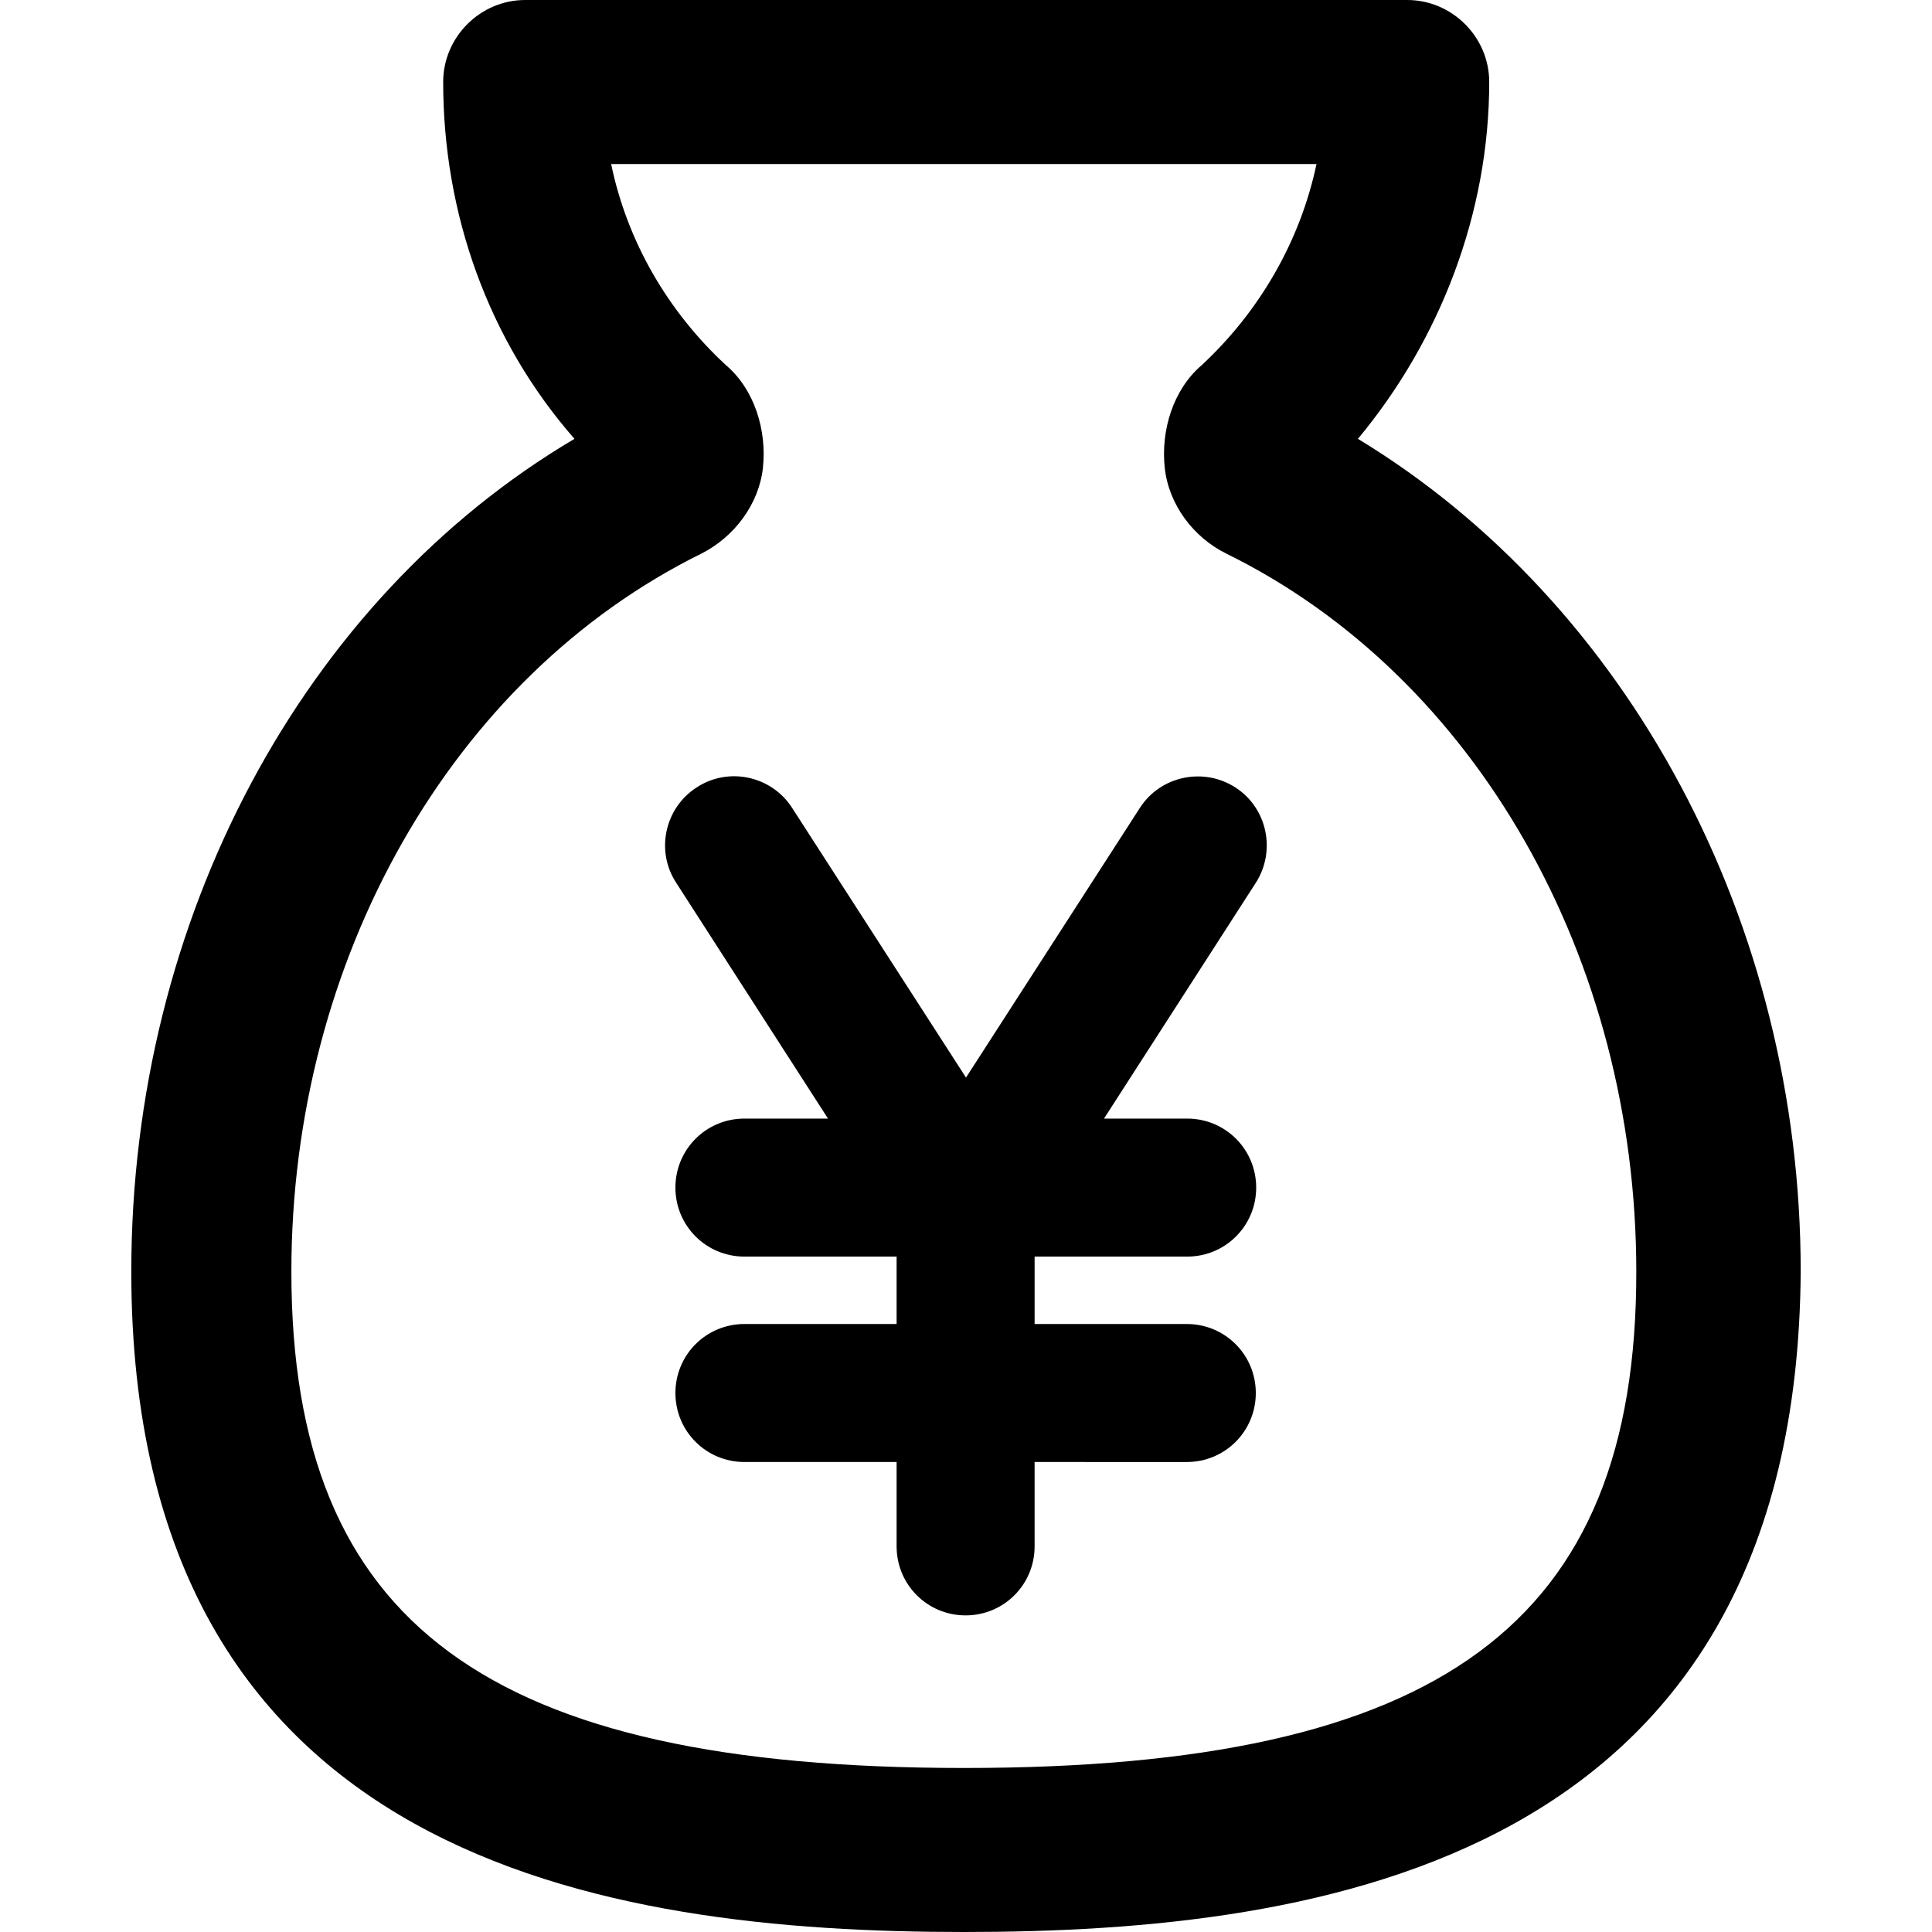 <?xml version="1.0" encoding="iso-8859-1"?>
<!-- Uploaded to: SVG Repo, www.svgrepo.com, Generator: SVG Repo Mixer Tools -->
<svg fill="#000000" height="800px" width="800px" version="1.1" id="Capa_1" xmlns="http://www.w3.org/2000/svg" xmlns:xlink="http://www.w3.org/1999/xlink" 
	 viewBox="0 0 490 490" xml:space="preserve">
<g>
	<g>
		<g>
			<path d="M344.4,111.3c20.8-25,33.3-57.2,33.3-90.5c0-11.4-9.4-20.8-20.8-20.8H133.2c-11.4,0-20.8,9.4-20.8,20.8
				c0,33.3,11.4,65.5,33.3,90.5C77,151.9,33.3,233,33.3,322.5C33.3,472.3,154,490,244.5,490s211.2-17.7,212.2-167.5
				C456.7,234.1,413,152.9,344.4,111.3z M244.5,448.4c-120.7,0-170.6-36.4-170.6-125.9c0-79.1,40.6-150.8,104-182.1
				c8.3-4.2,14.6-12.5,15.6-21.8c1-9.4-2.1-19.8-9.4-26c-14.6-13.5-25-31.2-29.1-51h178.9c-4.2,19.8-14.6,37.5-29.1,51
				c-7.3,6.2-10.4,16.6-9.4,26c1,9.4,7.3,17.7,15.6,21.8c63.5,31.2,104,103,104,182.1C415.1,412,365.2,448.4,244.5,448.4z"/>
		</g>
		<path d="M301.1,318.7c9.7,0,17.5-7.8,17.5-17.5s-7.8-17.5-17.5-17.5H280l38.5-59.8c5.2-8.1,2.9-19-5.2-24.2s-19-2.9-24.2,5.2
			L245,273.3l-44.1-68.4c-5.2-8.1-16.1-10.5-24.2-5.2c-8.1,5.2-10.5,16.1-5.2,24.2l38.5,59.8h-21.2c-9.7,0-17.5,7.8-17.5,17.5
			s7.8,17.5,17.5,17.5h38.6v17.1h-38.6c-9.7,0-17.5,7.8-17.5,17.5s7.8,17.5,17.5,17.5h38.6v21.4c0,9.7,7.8,17.5,17.5,17.5
			c9.7,0,17.5-7.8,17.5-17.5v-21.4H301c9.7,0,17.5-7.8,17.5-17.5s-7.8-17.5-17.5-17.5h-38.6v-17.1L301.1,318.7L301.1,318.7z"/>
	</g>
</g>
</svg>